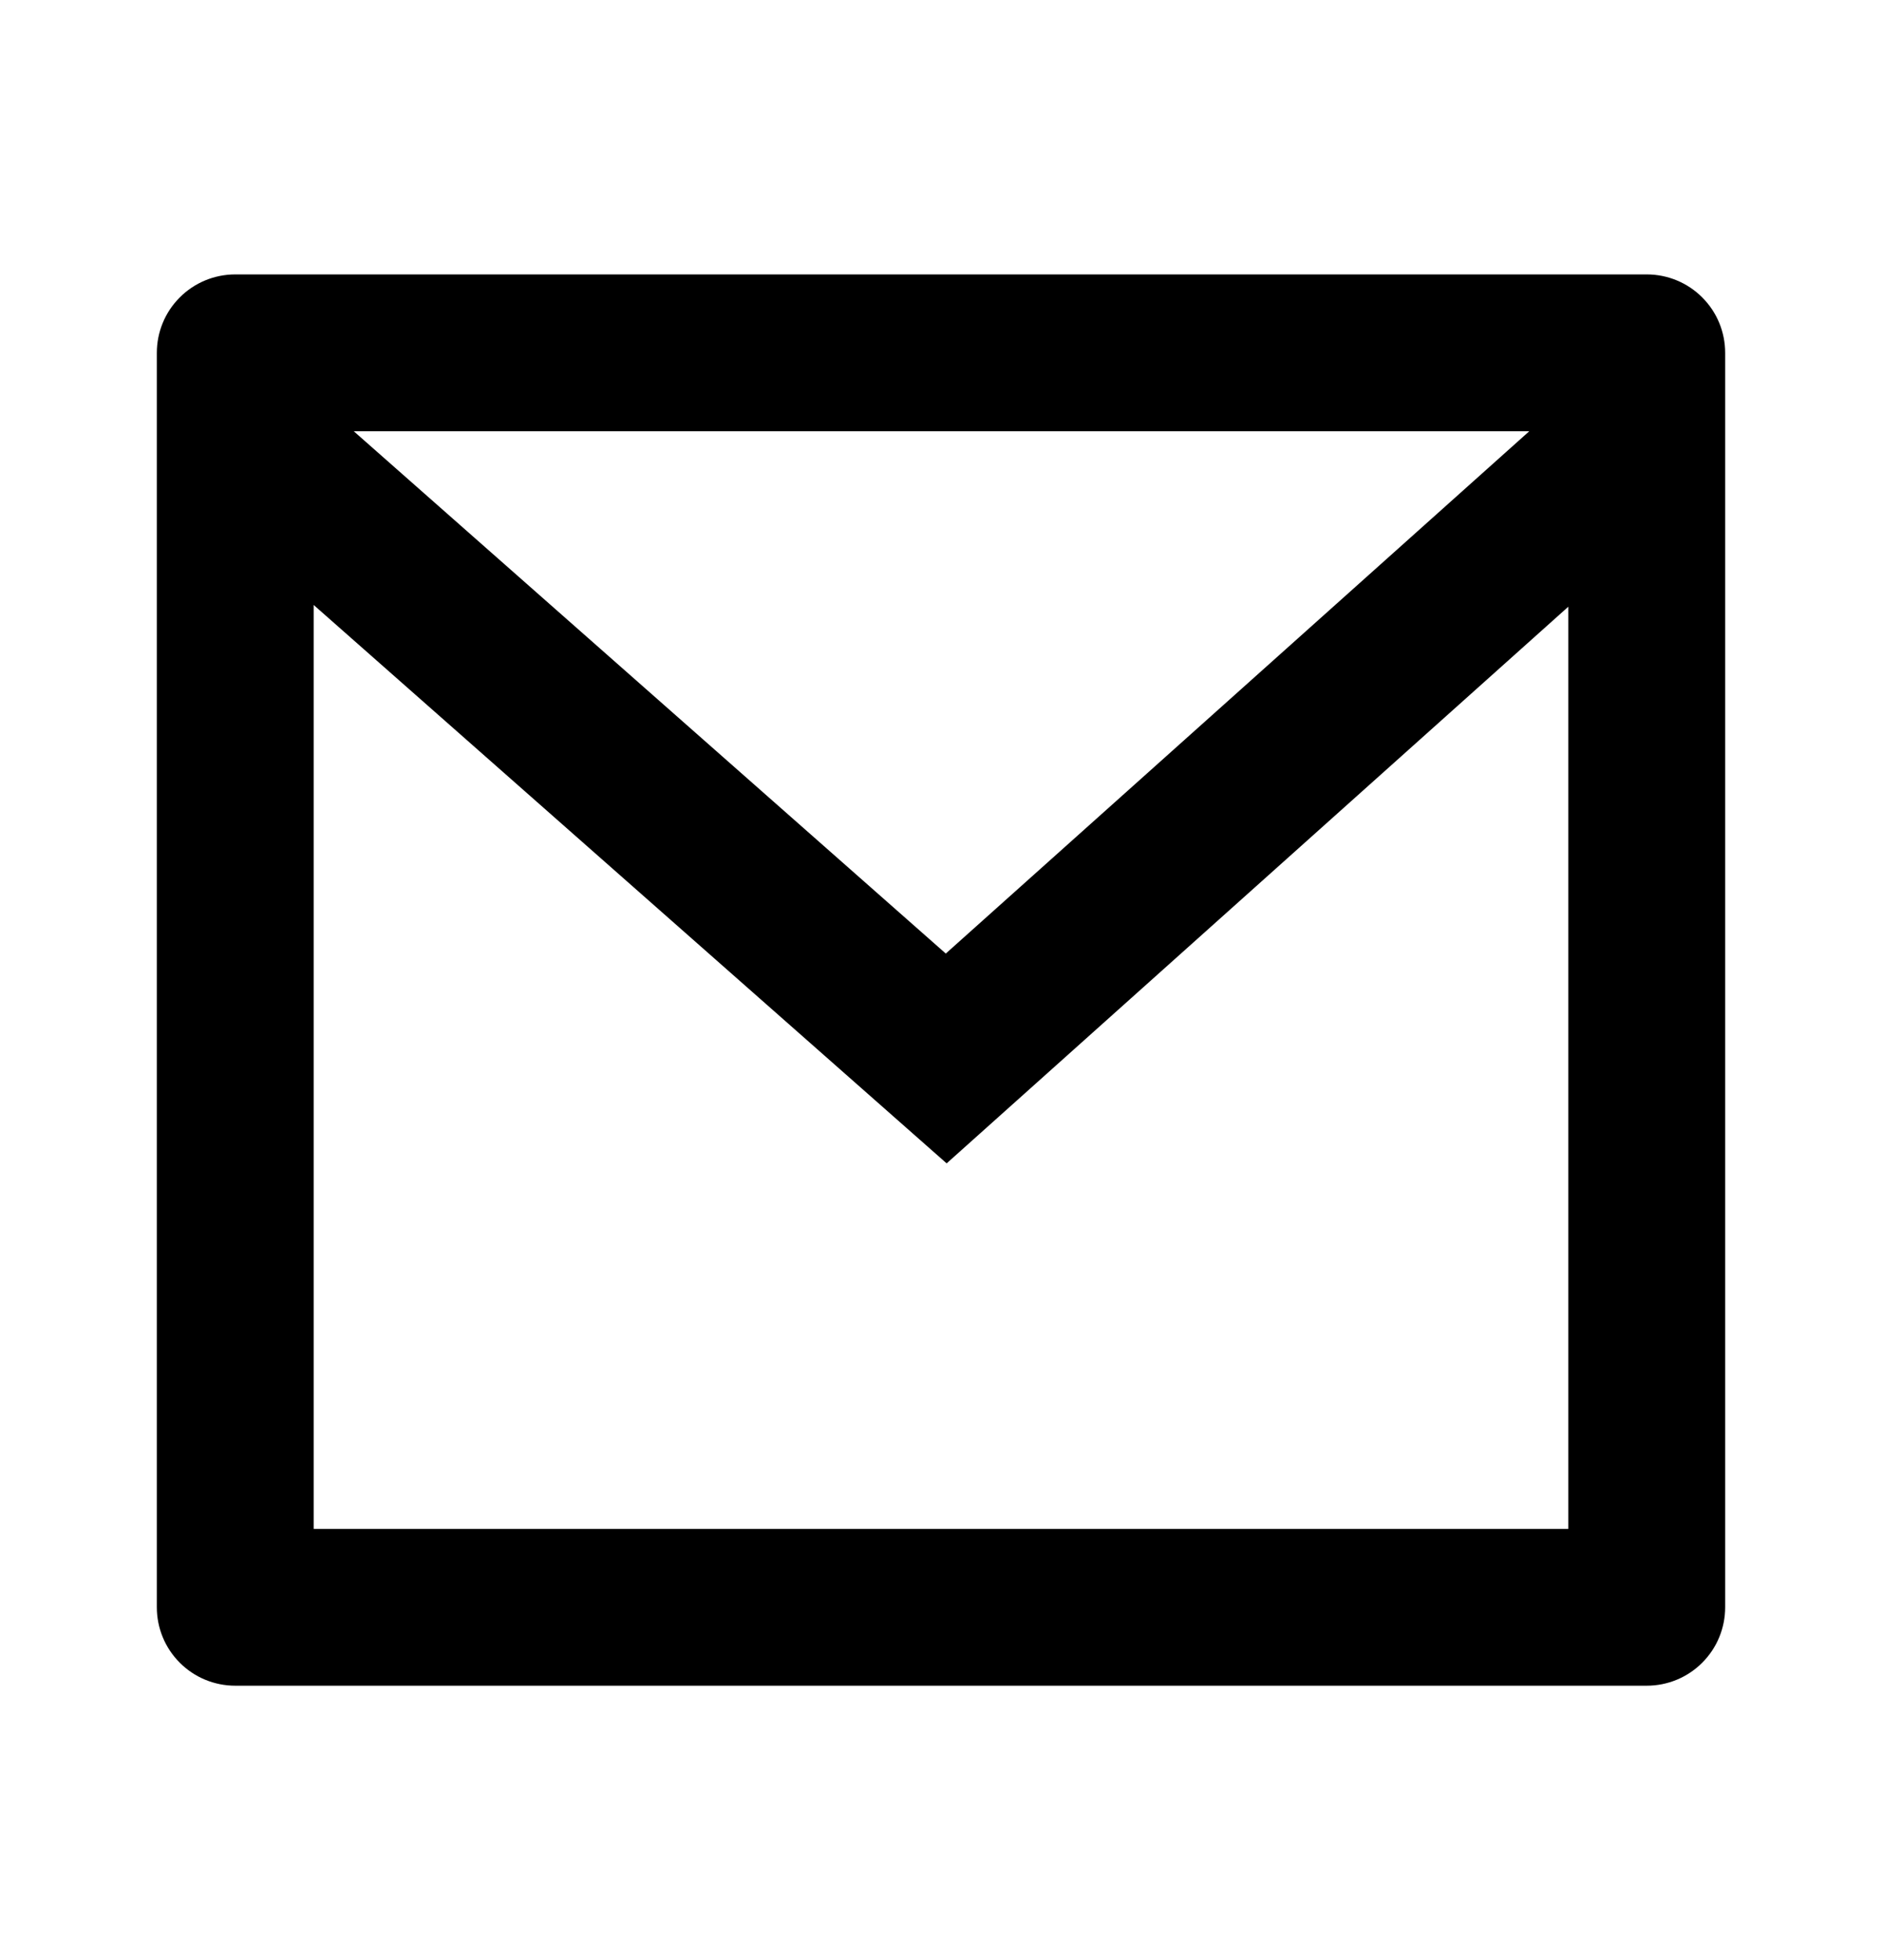 <svg width="24" height="25" viewBox="0 0 24 25" fill="none" xmlns="http://www.w3.org/2000/svg">
<g id="Line/Business/mail">
<path id="Vector" d="M3 3.5H21C21.265 3.5 21.52 3.605 21.707 3.793C21.895 3.98 22 4.235 22 4.5V20.5C22 20.765 21.895 21.02 21.707 21.207C21.52 21.395 21.265 21.5 21 21.5H3C2.735 21.5 2.48 21.395 2.293 21.207C2.105 21.02 2 20.765 2 20.5V4.5C2 4.235 2.105 3.98 2.293 3.793C2.48 3.605 2.735 3.5 3 3.5ZM20 7.738L12.072 14.838L4 7.716V19.5H20V7.738ZM4.511 5.5L12.061 12.162L19.502 5.5H4.511Z" fill="black"/>
</g>
</svg>
